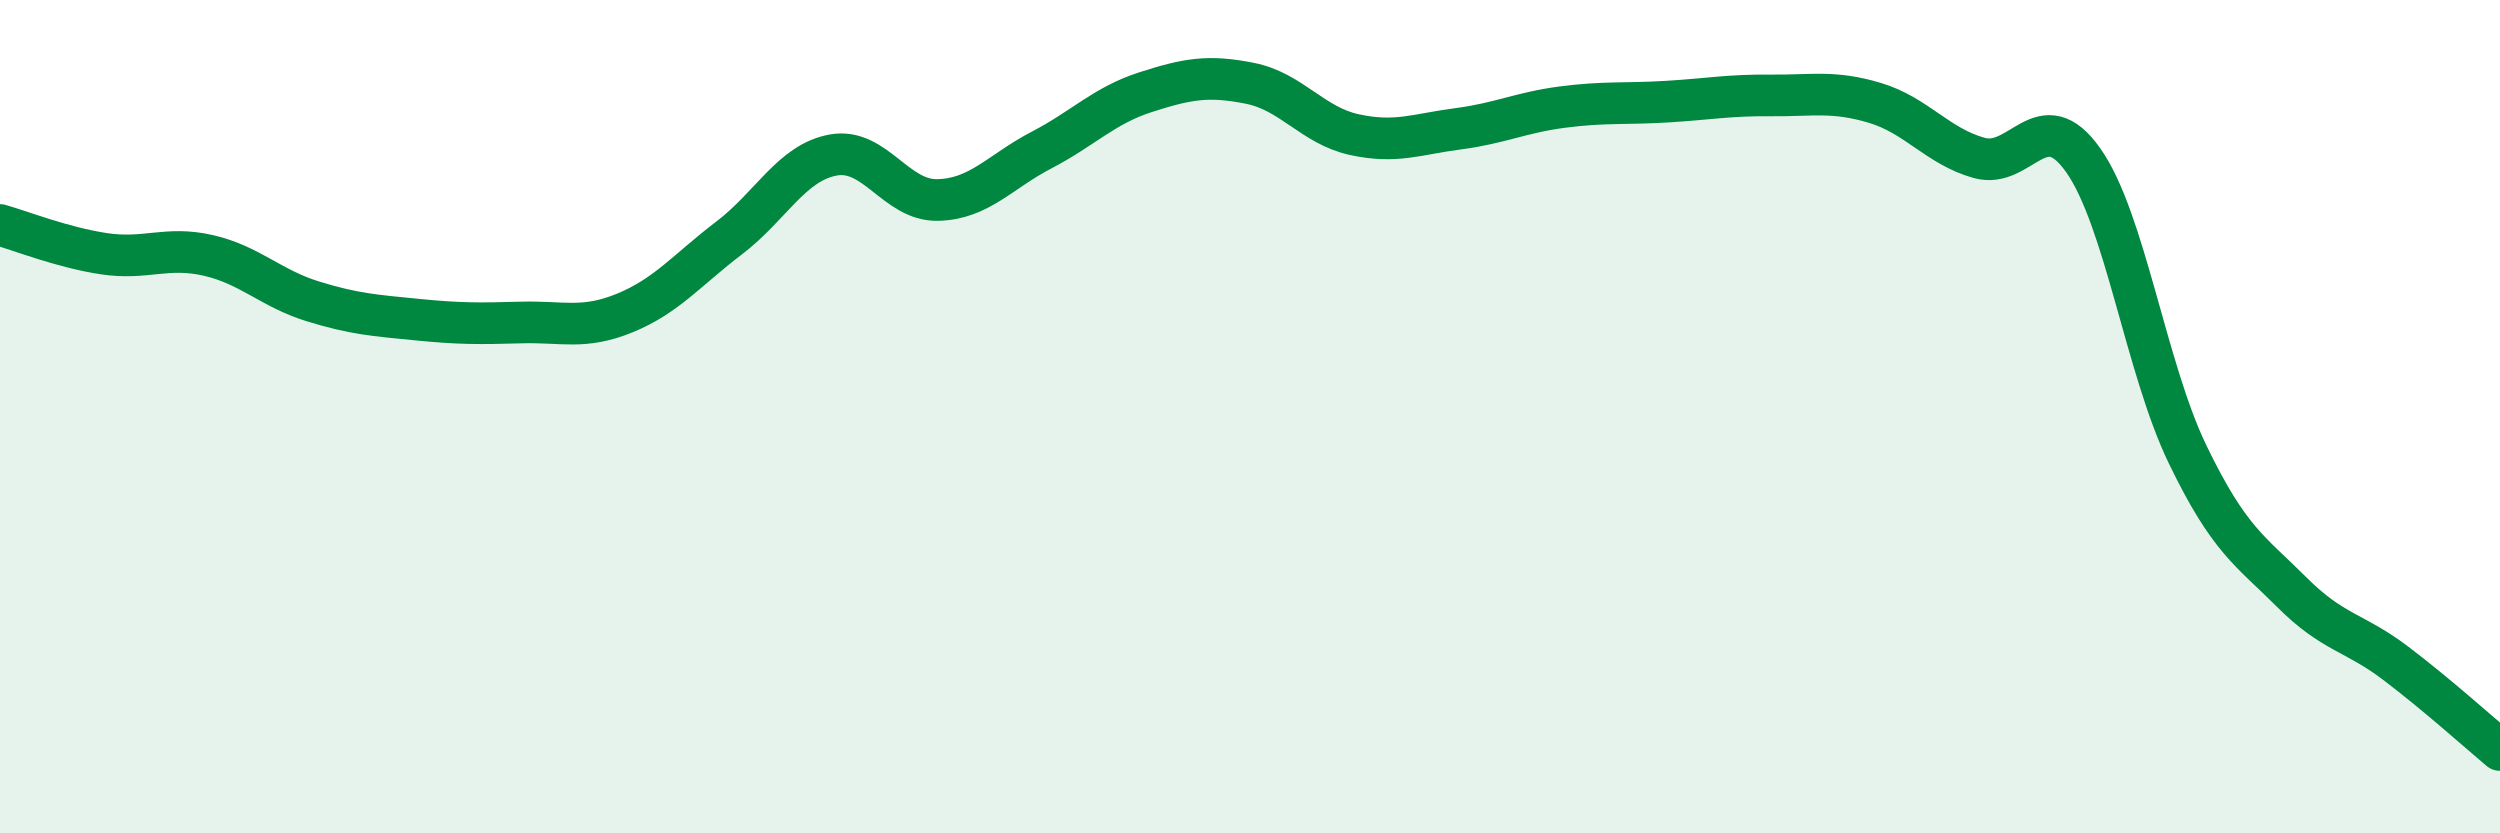 
    <svg width="60" height="20" viewBox="0 0 60 20" xmlns="http://www.w3.org/2000/svg">
      <path
        d="M 0,5.4 C 0.5,5.54 1.5,5.94 2.5,6.09 C 3.5,6.24 4,5.9 5,6.13 C 6,6.36 6.5,6.92 7.5,7.23 C 8.5,7.54 9,7.57 10,7.67 C 11,7.77 11.5,7.77 12.5,7.74 C 13.5,7.71 14,7.92 15,7.51 C 16,7.1 16.5,6.47 17.5,5.71 C 18.5,4.95 19,3.9 20,3.72 C 21,3.54 21.5,4.82 22.5,4.8 C 23.5,4.78 24,4.12 25,3.6 C 26,3.08 26.5,2.53 27.5,2.21 C 28.5,1.89 29,1.8 30,2 C 31,2.2 31.5,3.01 32.5,3.23 C 33.5,3.45 34,3.22 35,3.09 C 36,2.96 36.5,2.7 37.5,2.57 C 38.5,2.44 39,2.5 40,2.44 C 41,2.38 41.5,2.28 42.5,2.29 C 43.5,2.3 44,2.17 45,2.47 C 46,2.77 46.5,3.51 47.5,3.79 C 48.5,4.07 49,2.43 50,3.85 C 51,5.27 51.5,8.83 52.5,10.9 C 53.5,12.97 54,13.21 55,14.21 C 56,15.21 56.5,15.16 57.5,15.92 C 58.5,16.68 59.5,17.58 60,18L60 20L0 20Z"
        fill="#008740"
        opacity="0.1"
        stroke-linecap="round"
        stroke-linejoin="round"
      />
      <path
        d="M 0,5.4 C 0.5,5.54 1.5,5.94 2.5,6.09 C 3.5,6.24 4,5.9 5,6.13 C 6,6.36 6.5,6.92 7.5,7.23 C 8.5,7.54 9,7.57 10,7.67 C 11,7.77 11.5,7.77 12.5,7.74 C 13.5,7.71 14,7.92 15,7.51 C 16,7.1 16.5,6.47 17.5,5.71 C 18.5,4.95 19,3.9 20,3.72 C 21,3.54 21.5,4.82 22.5,4.8 C 23.5,4.78 24,4.12 25,3.6 C 26,3.08 26.5,2.53 27.5,2.21 C 28.5,1.89 29,1.8 30,2 C 31,2.2 31.5,3.01 32.5,3.23 C 33.5,3.45 34,3.22 35,3.09 C 36,2.96 36.5,2.7 37.5,2.57 C 38.5,2.44 39,2.5 40,2.44 C 41,2.38 41.5,2.28 42.5,2.29 C 43.5,2.3 44,2.17 45,2.47 C 46,2.77 46.5,3.51 47.5,3.79 C 48.5,4.07 49,2.43 50,3.85 C 51,5.27 51.5,8.83 52.5,10.9 C 53.5,12.97 54,13.21 55,14.21 C 56,15.21 56.5,15.16 57.5,15.92 C 58.5,16.68 59.5,17.58 60,18"
        stroke="#008740"
        stroke-width="1"
        fill="none"
        stroke-linecap="round"
        stroke-linejoin="round"
      />
    </svg>
  